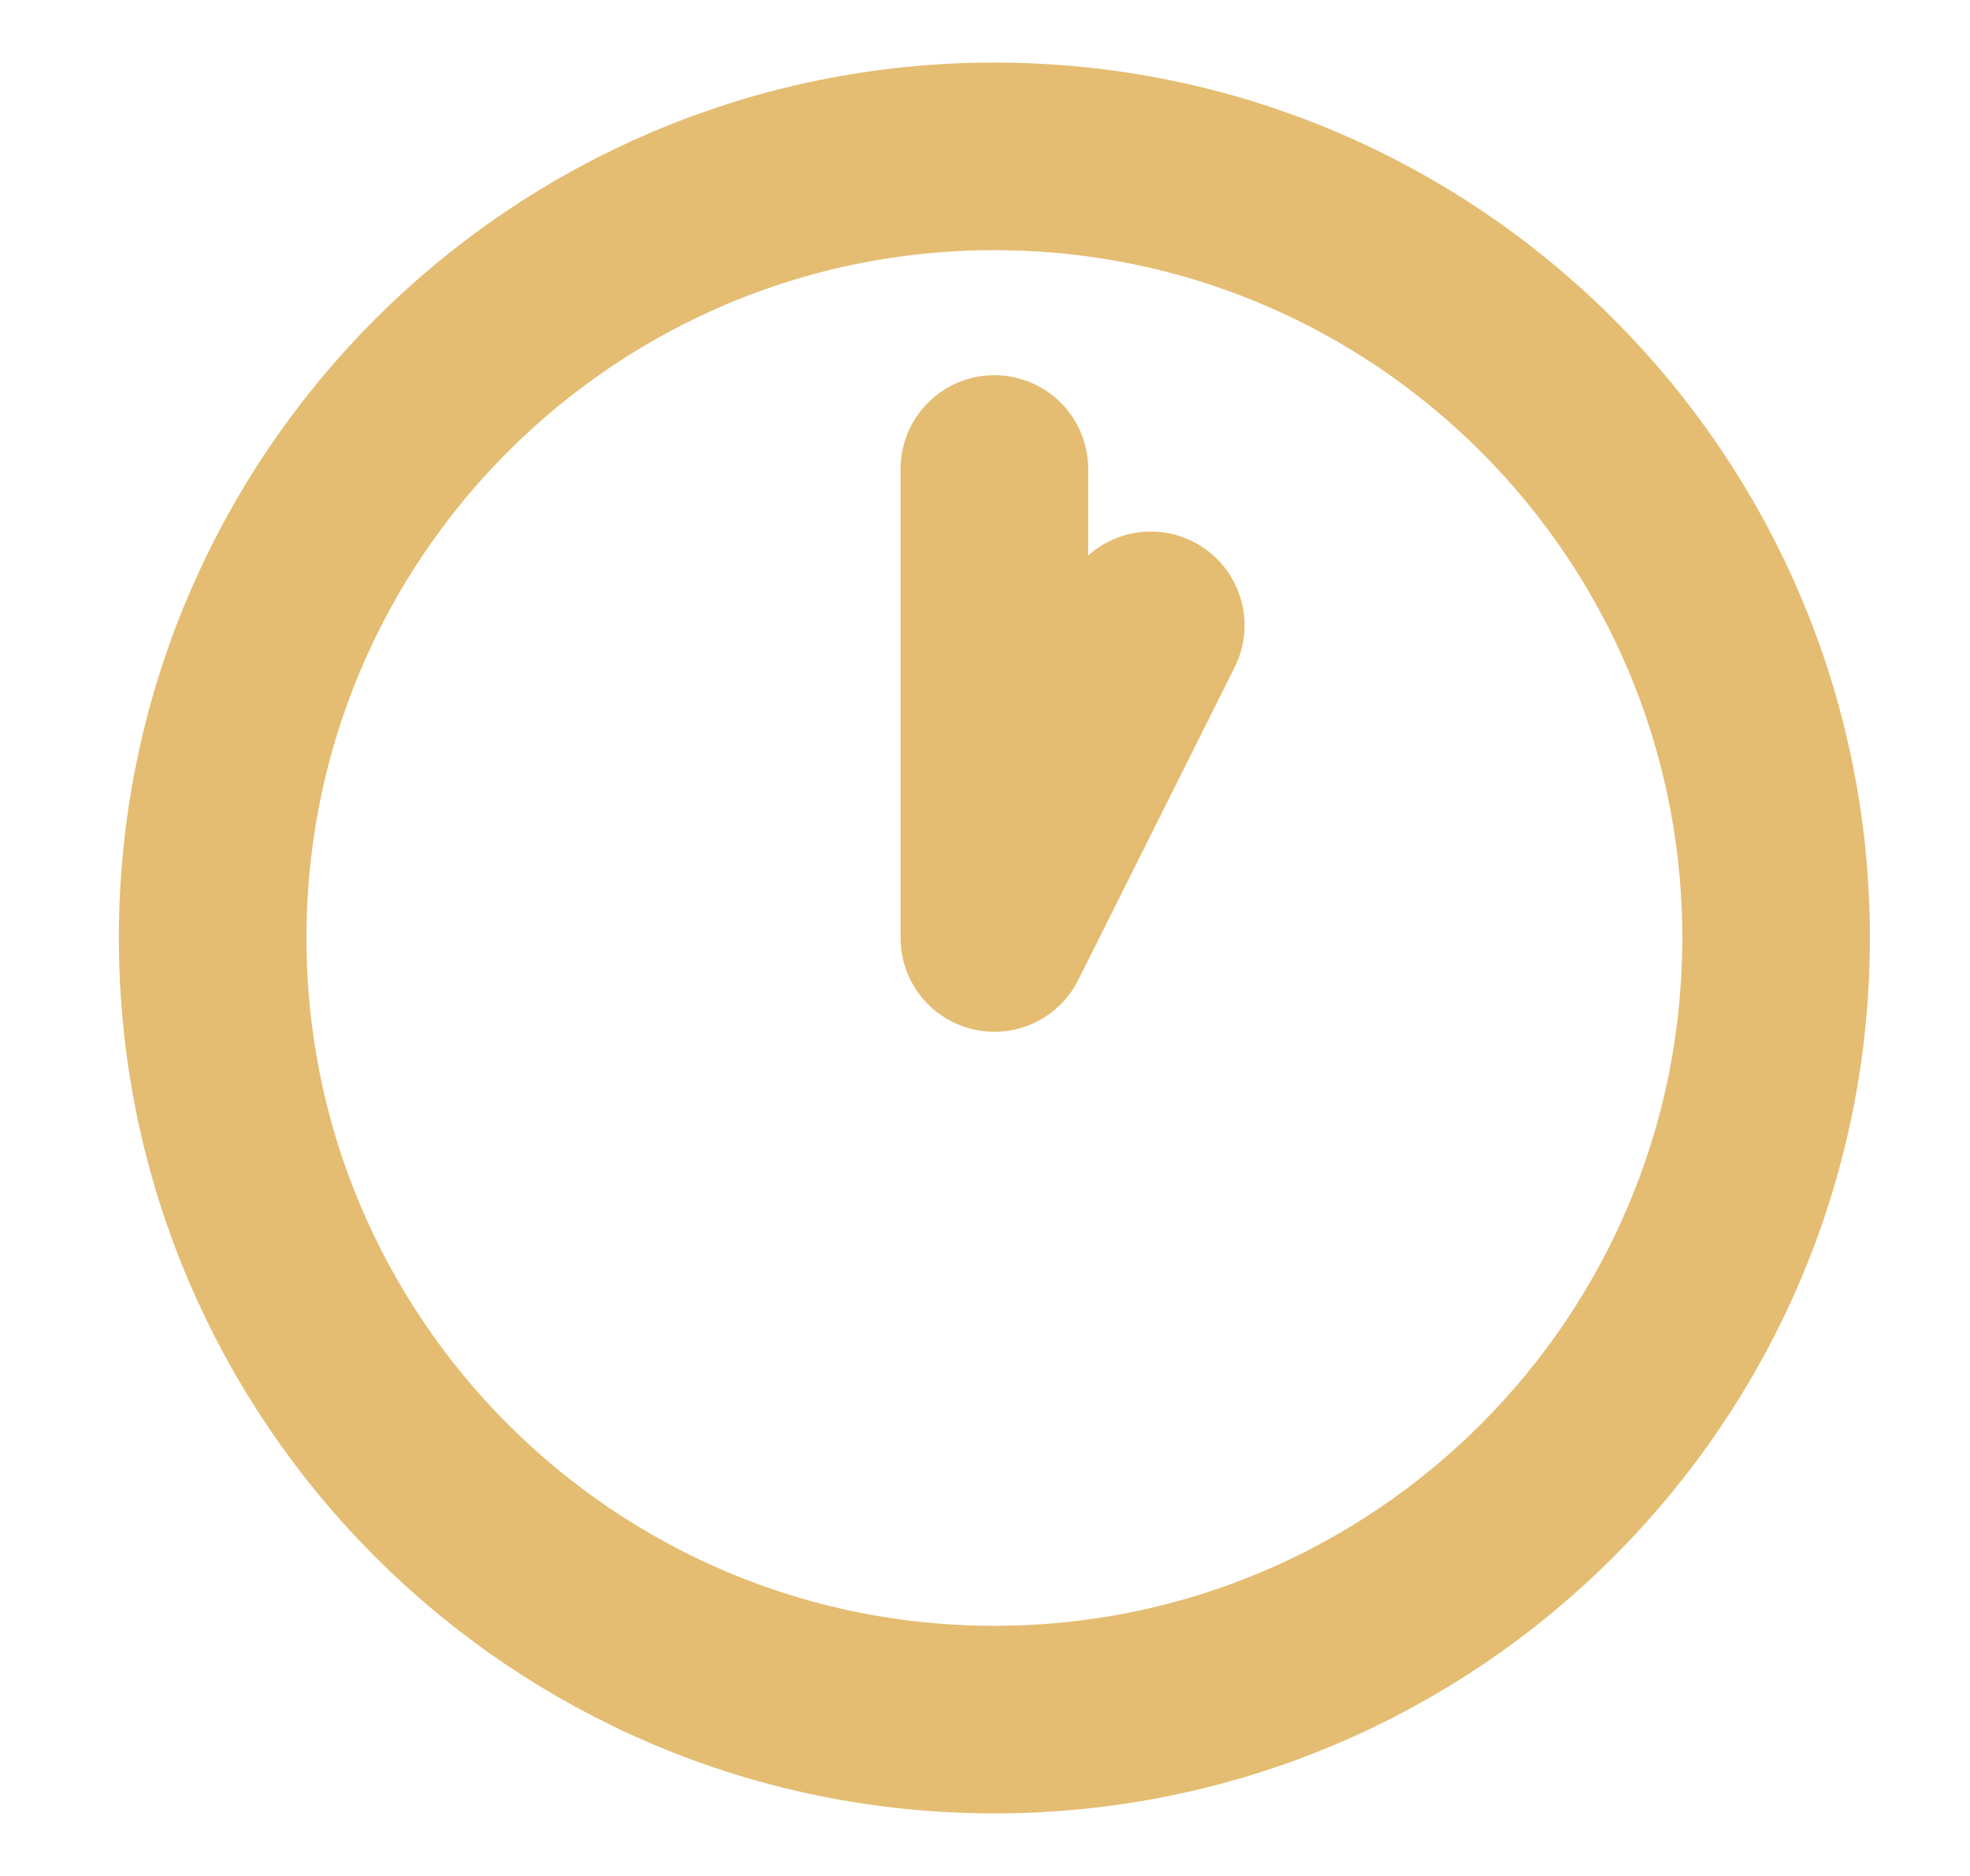 <?xml version="1.0" encoding="UTF-8"?> <svg xmlns="http://www.w3.org/2000/svg" width="21" height="20" viewBox="0 0 21 20" fill="none"><path d="M10.6 5V10L12.267 6.667M18.933 10C18.933 14.602 15.202 18.333 10.6 18.333C5.998 18.333 2.267 14.602 2.267 10C2.267 5.398 5.998 1.667 10.6 1.667C15.202 1.667 18.933 5.398 18.933 10Z" stroke="#E4BD72" stroke-width="2" stroke-linecap="round" stroke-linejoin="round"></path></svg> 